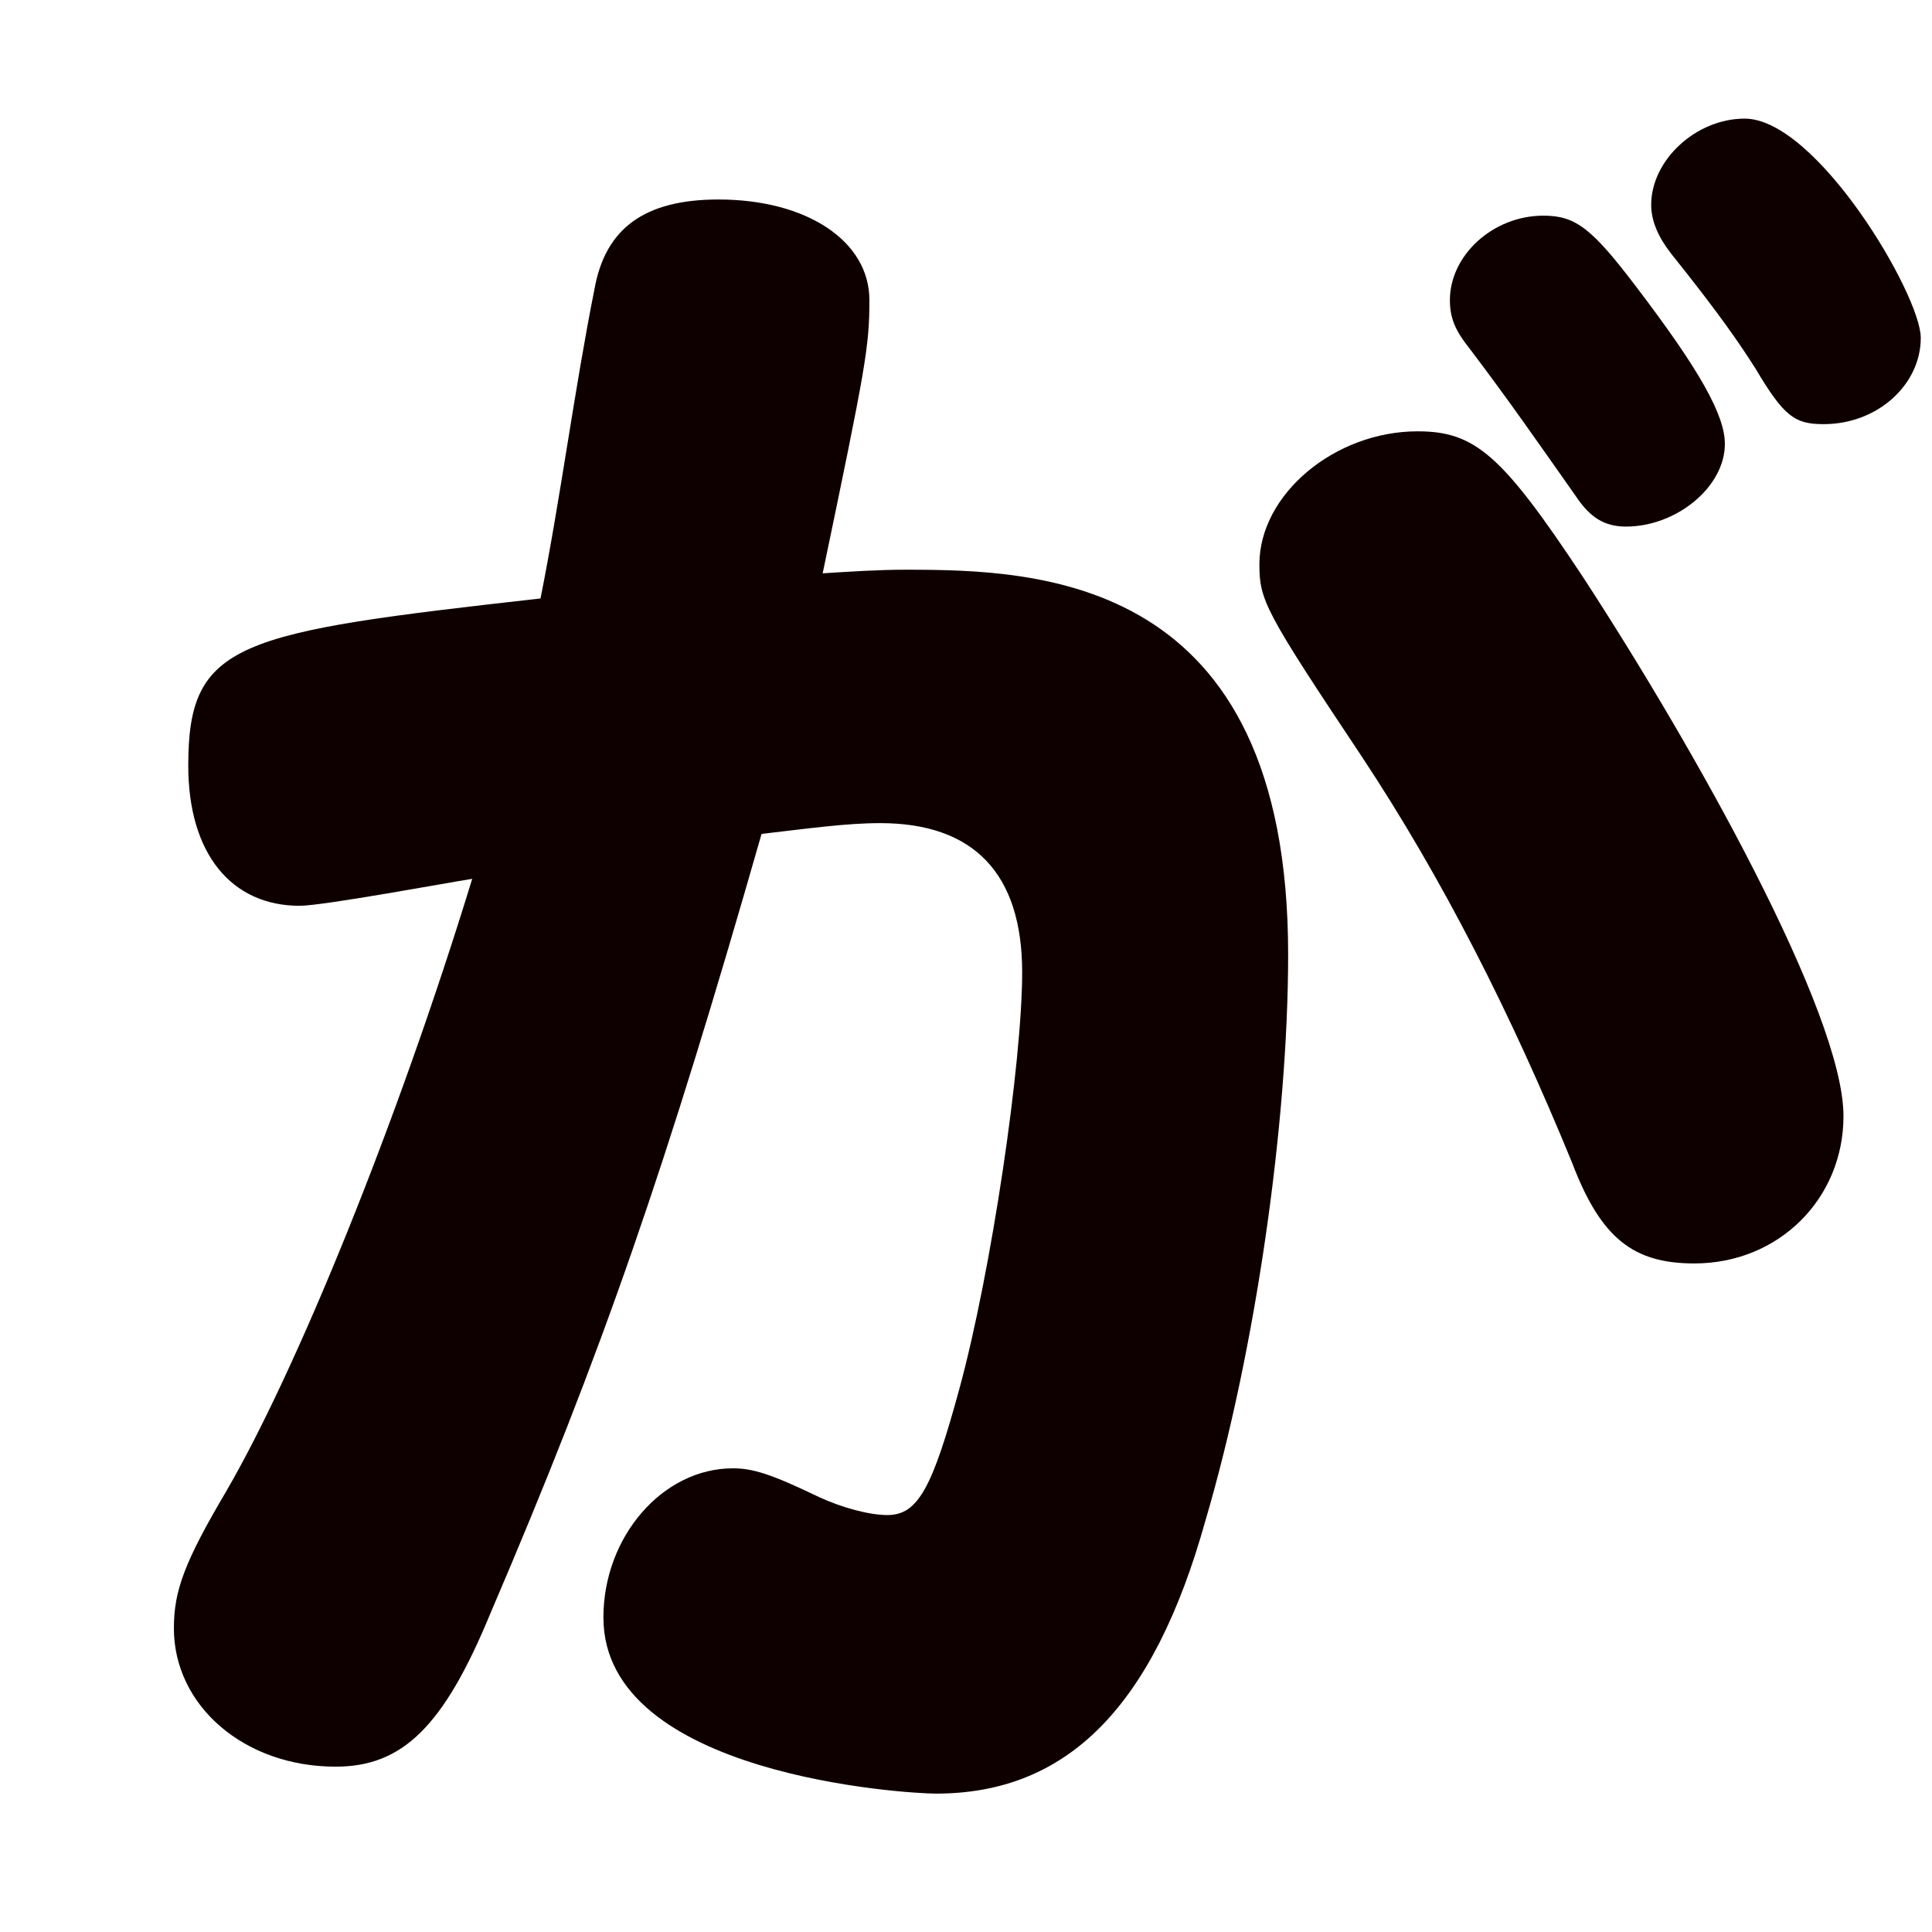 <?xml version="1.0" encoding="UTF-8"?><svg id="_レイヤー_2" xmlns="http://www.w3.org/2000/svg" xmlns:xlink="http://www.w3.org/1999/xlink" viewBox="0 0 43 43"><defs><style>.cls-1{fill:none;}.cls-2{fill:#0f0000;}.cls-3{clip-path:url(#clippath);}</style><clipPath id="clippath"><rect class="cls-1" width="43" height="43"/></clipPath></defs><g id="text"><g class="cls-3"><path class="cls-2" d="M13.23,6.44c.24-1.36,1.12-2,2.76-2,1.96,0,3.36.92,3.36,2.24,0,1.04-.08,1.48-1.04,6.08.64-.04,1.24-.08,1.84-.08,2.96,0,8.52.12,8.52,8.56,0,3.72-.72,8.8-1.84,12.6-1.16,4.16-3.08,6.08-6,6.08-.64,0-7.4-.4-7.4-3.92,0-1.8,1.32-3.32,2.88-3.32.44,0,.84.12,1.92.64.52.24,1.12.4,1.52.4.68,0,1-.6,1.6-2.8.72-2.64,1.4-7.28,1.4-9.28,0-2.2-1.08-3.32-3.16-3.32-.76,0-1.6.12-2.64.24-2.12,7.4-3.52,11.48-6.04,17.36-1.04,2.52-1.96,3.4-3.44,3.4-2.04,0-3.6-1.36-3.6-3.08,0-.84.24-1.48,1.16-3.04,1.56-2.68,3.8-8.16,5.48-13.64-.52.08-3.32.6-3.84.6-1.52,0-2.48-1.16-2.48-3.12,0-2.76,1.08-2.96,7.84-3.72.44-2.2.76-4.68,1.2-6.88ZM35.23,12.84c2.48,3.8,5.8,9.72,5.8,12,0,1.84-1.44,3.28-3.32,3.28-1.36,0-2.08-.56-2.72-2.24-1.36-3.32-2.88-6.32-4.68-9.04-2.16-3.24-2.28-3.48-2.28-4.28,0-1.56,1.68-2.96,3.52-2.96,1.28,0,1.88.52,3.68,3.24ZM36.43,6.4c1.4,1.84,1.96,2.84,1.96,3.48,0,.96-1.08,1.84-2.2,1.84-.48,0-.8-.2-1.12-.68-.76-1.08-1.48-2.12-2.36-3.28-.32-.4-.44-.68-.44-1.08,0-1,.96-1.88,2.08-1.88.72,0,1.08.28,2.08,1.6ZM38.83,2.64c1.6,0,3.92,3.92,3.92,4.88,0,1.04-.96,1.92-2.16,1.92-.64,0-.88-.16-1.52-1.24-.36-.56-.76-1.16-1.88-2.56-.28-.36-.44-.72-.44-1.08,0-1,1-1.92,2.08-1.92Z"/></g></g></svg>